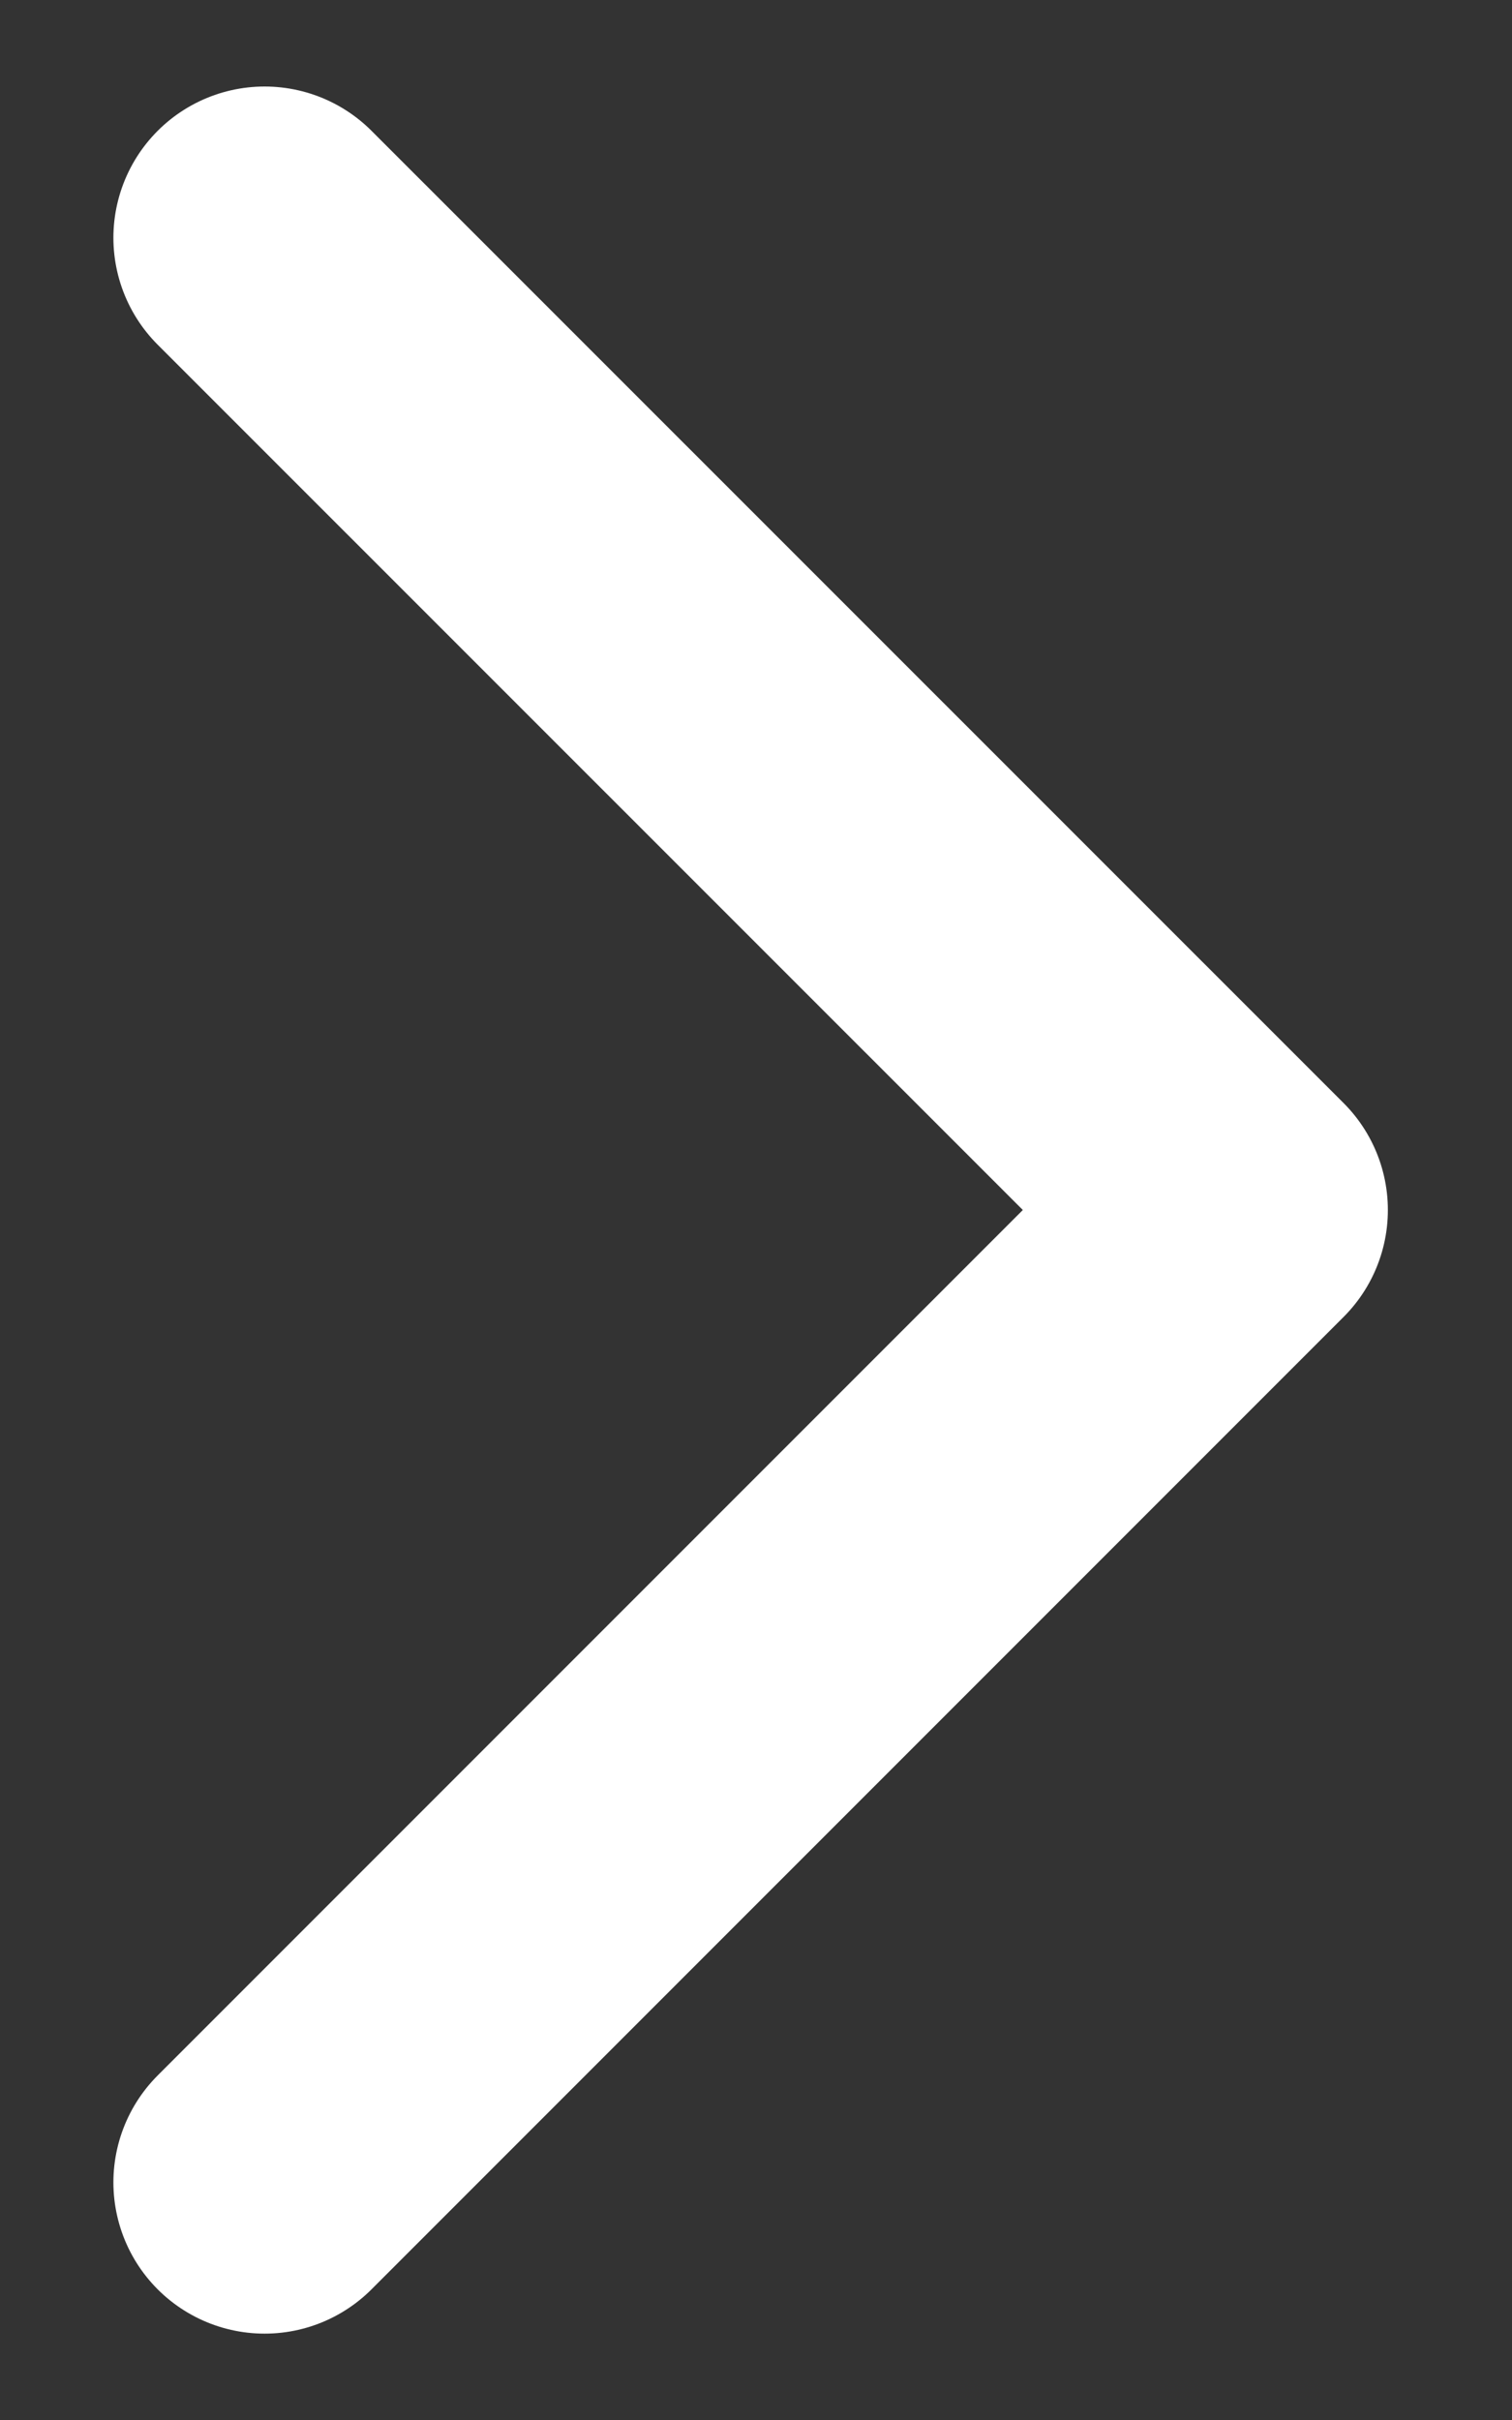 <svg xmlns:xlink="http://www.w3.org/1999/xlink" xmlns="http://www.w3.org/2000/svg" width="10" height="16" viewBox="0 0 10 16" fill="none"><rect x="0" y="0" width="10" height="16" fill="#333333" stroke="none"/><script xmlns="" src="chrome-extension://hoklmmgfnpapgjgcpechhaamimifchmp/frame_ant/frame_ant.js"/>
<path d="M1.75 14.429L8.179 8L1.75 1.572" stroke="white" stroke-width="2" stroke-linecap="round" stroke-linejoin="round"/>
</svg>